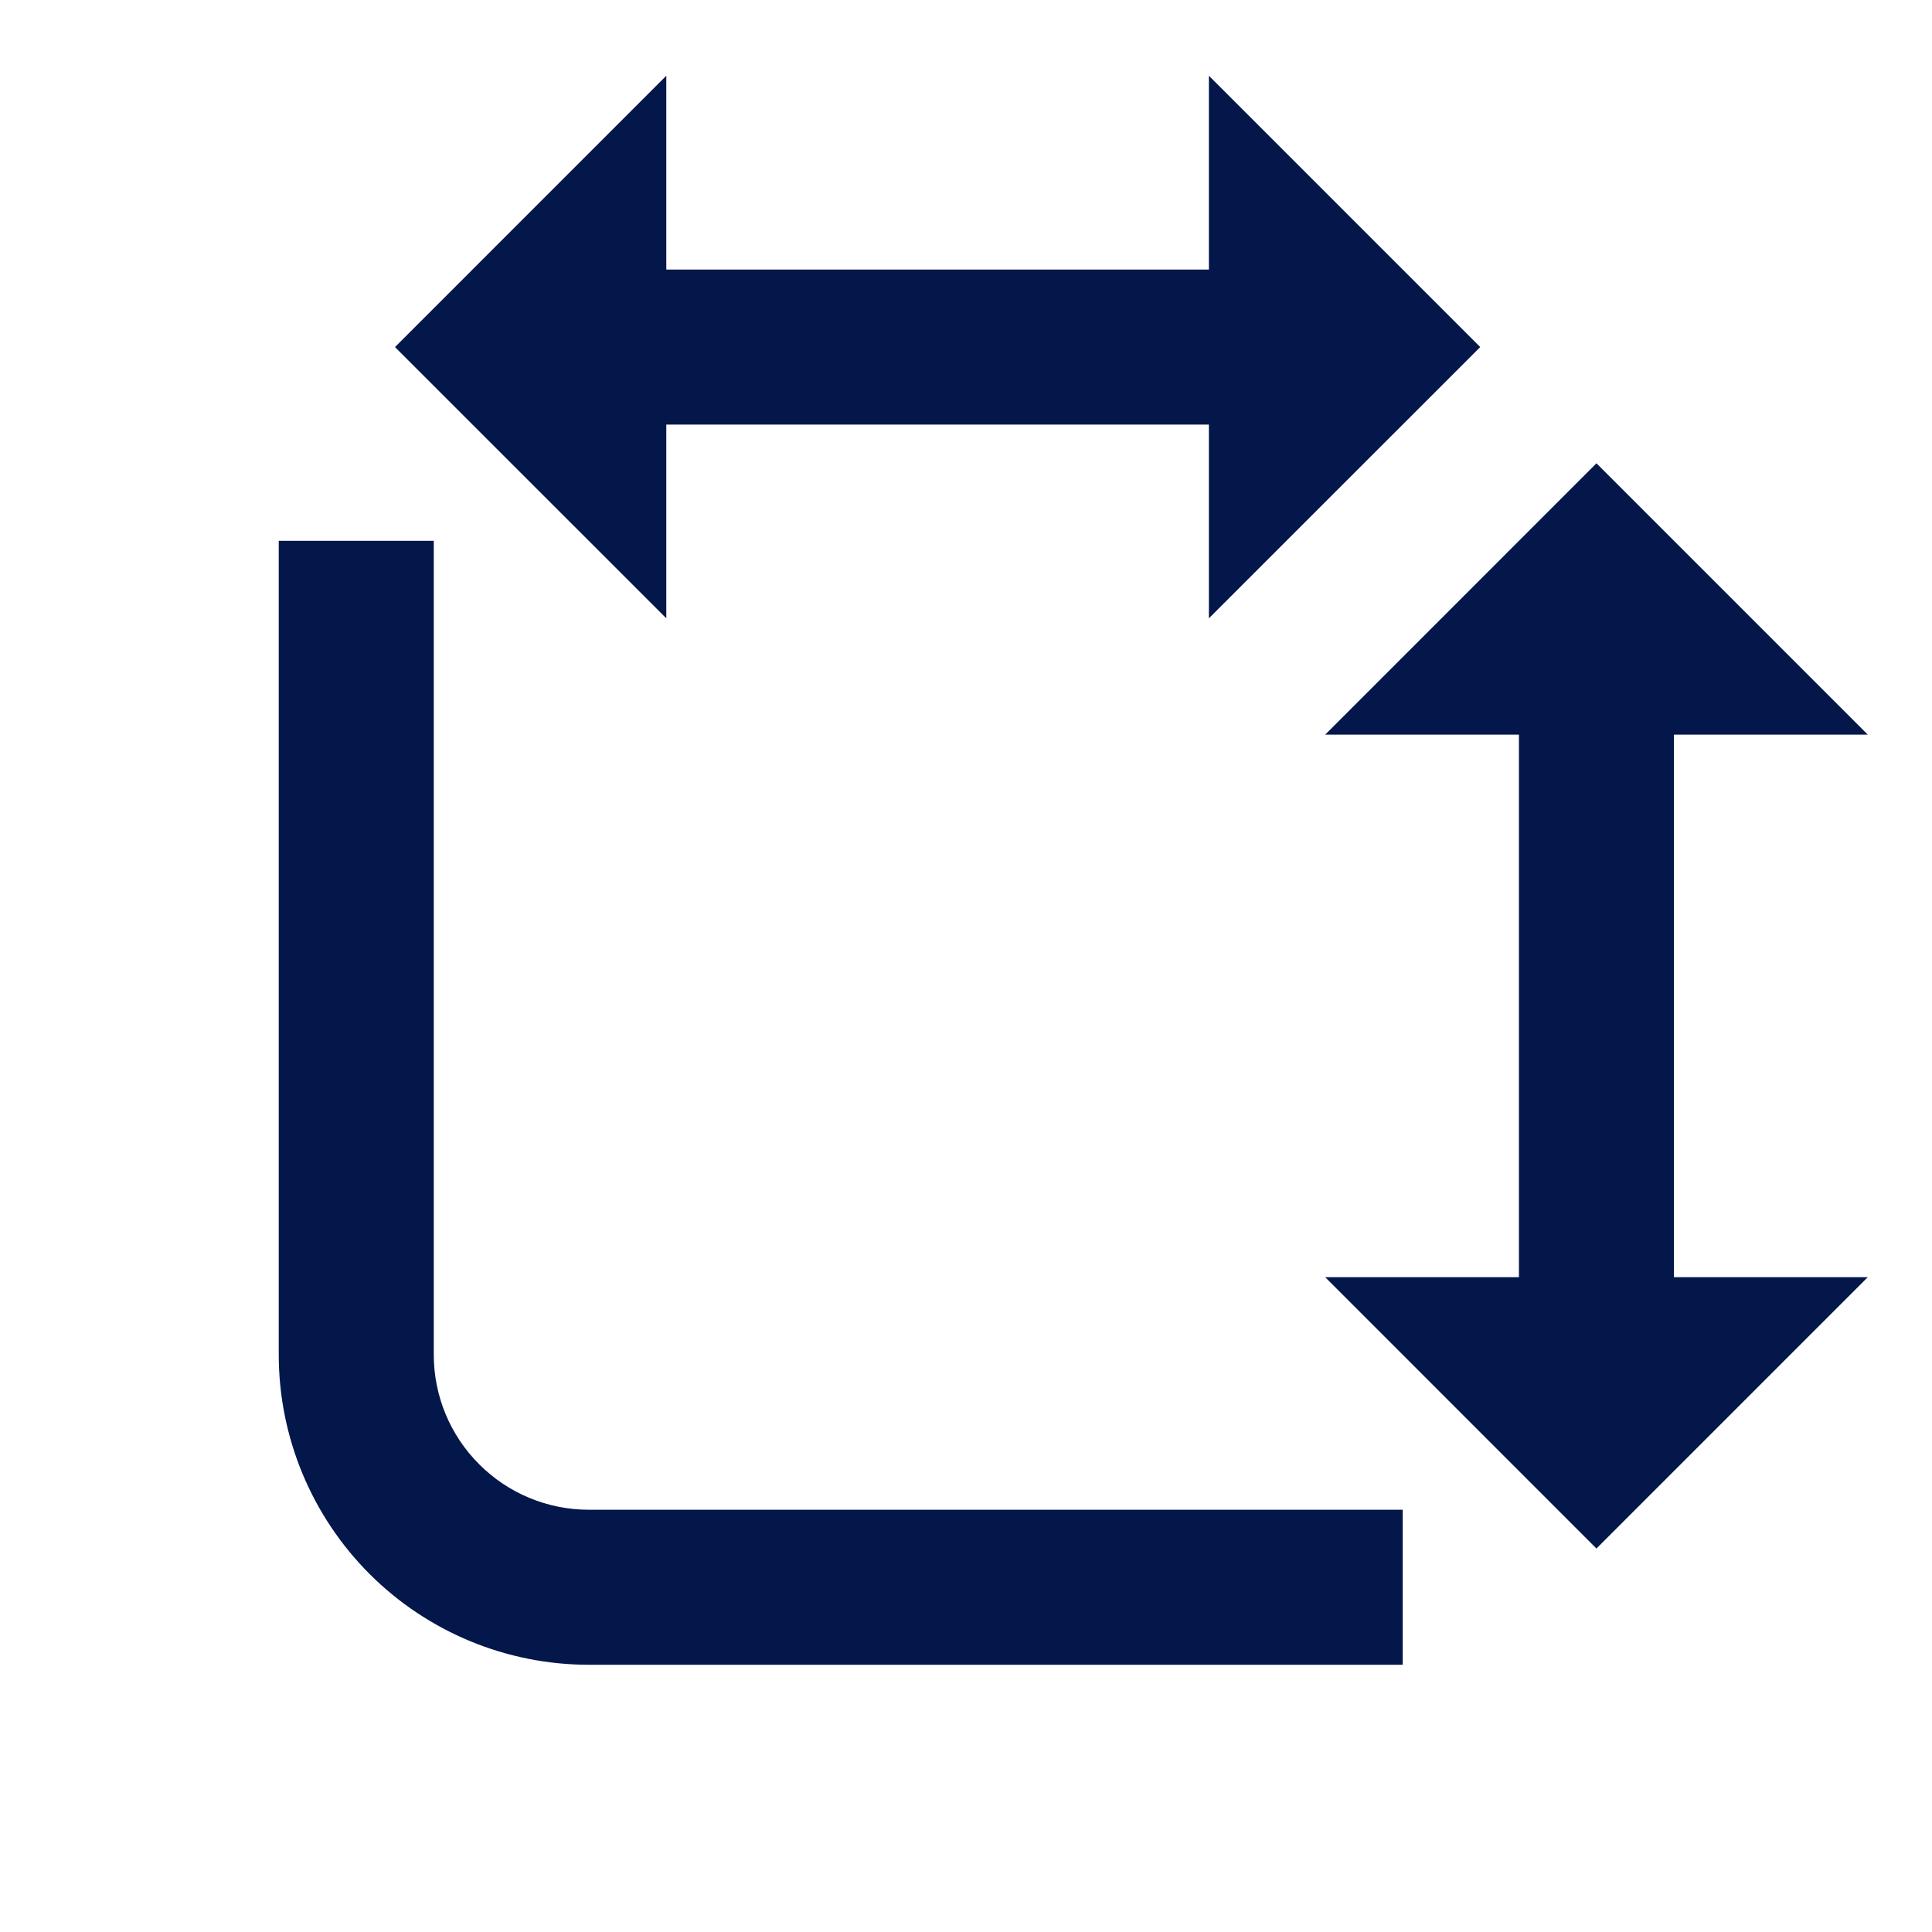 <svg width="25" height="25" viewBox="0 0 25 25" fill="none" xmlns="http://www.w3.org/2000/svg">
<g clip-path="url(#clip0_306_1890)">
<path d="M8.622 3.488H15.643V0.98L19.154 4.491L15.643 8.001V5.494H8.622V8.001L5.111 4.491L8.622 0.98V3.488ZM3.607 17.53V6.998H5.613V17.53C5.613 18.062 5.824 18.572 6.201 18.948C6.577 19.325 7.087 19.536 7.619 19.536H18.151V21.542H7.619C6.555 21.542 5.534 21.119 4.782 20.367C4.03 19.614 3.607 18.594 3.607 17.53ZM21.661 16.527V9.506H24.169L20.658 5.995L17.148 9.506H19.655V16.527H17.148L20.658 20.038L24.169 16.527H21.661Z" fill="#03174B"/>
</g>
<defs>
<clipPath id="clip0_306_1890">
<rect width="24.073" height="24.073" fill="white" transform="translate(0.598 0.479)"/>
</clipPath>
</defs>
</svg>
